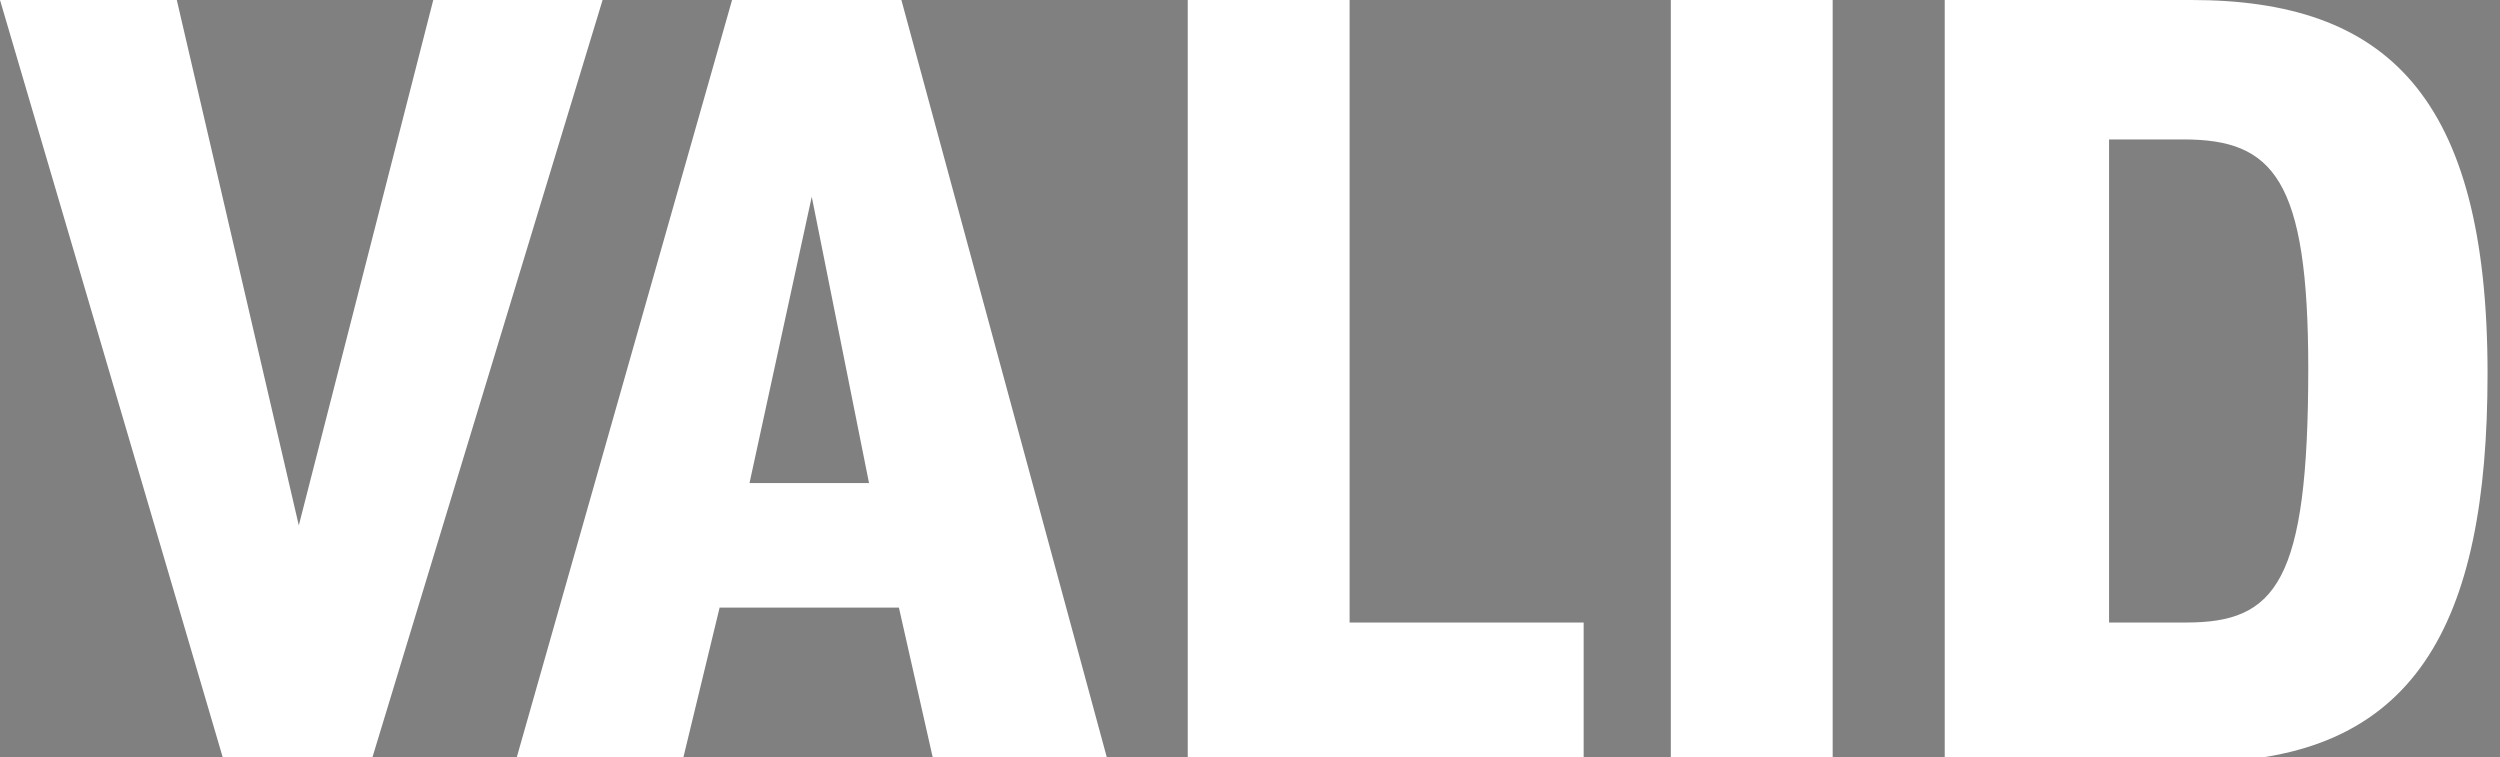 <?xml version="1.0" encoding="UTF-8"?>
<!-- Generator: Adobe Illustrator 22.0.1, SVG Export Plug-In . SVG Version: 6.00 Build 0)  -->
<svg version="1.1" id="Ebene_1" xmlns="http://www.w3.org/2000/svg" xmlns:xlink="http://www.w3.org/1999/xlink" x="0px" y="0px" viewBox="0 0 100.4 30.4" style="enable-background:new 0 0 100.4 30.4;" xml:space="preserve">
<rect x="0" y="0" width="100.4" height="30.4" fill="#808080" stroke="none"/>
<style type="text/css">
	.st0{fill:#FFFFFF;}
	.st1{enable-background:new    ;}
	.st2{fill:#231F20;}
</style>
<g>
	<g>
		<path class="st0" d="M0,0h7.1L12,21.1L17.4,0h6.8l-9.3,30.6H9L0,0z"/>
		<path class="st0" d="M29.4,0h6.8l8.3,30.6h-7l-1.4-6.2h-7.2l-1.5,6.2h-6.7L29.4,0z M30.1,19.4h4.8L32.6,7.9L30.1,19.4z"/>
		<path class="st0" d="M47.7,0h6.5v25h9.4v5.6H47.7V0L47.7,0z"/>
		<path class="st0" d="M73.6,30.6h-6.5V0h6.5C73.6,0,73.6,30.6,73.6,30.6z"/>
		<path class="st0" d="M78.1,0H88c7.8,0,11.9,3.8,11.9,15c0,10.1-2.9,15.6-11.6,15.6H78.1V0L78.1,0z M87.8,25    c3.6,0,4.9-1.6,4.9-10.2c0-7.6-1.4-9.2-5-9.2h-3V25L87.8,25L87.8,25z"/>
	</g>
	<g class="st1">
		<path class="st2" d="M115.2,30.6V19.2h3.3c1.4,0,2.6,0.5,3.5,1.4c0.9,0.9,1.4,2.1,1.4,3.6v1.5c0,1.5-0.5,2.7-1.4,3.6    c-0.9,0.9-2.1,1.4-3.5,1.4H115.2z M116.1,20v9.8h2.4c1.1,0,2.1-0.4,2.8-1.2c0.7-0.8,1.1-1.8,1.1-3v-1.5c0-1.2-0.4-2.2-1.1-3    c-0.7-0.8-1.7-1.2-2.8-1.2L116.1,20L116.1,20z"/>
		<path class="st2" d="M126.5,19.7h-0.9v-1.3h0.9V19.7z M126.5,30.6h-0.9v-8.5h0.9V30.6z"/>
		<path class="st2" d="M128.8,26.5c0-1.4,0.3-2.4,0.9-3.3c0.6-0.8,1.4-1.2,2.4-1.2c0.6,0,1.1,0.1,1.6,0.4c0.4,0.3,0.8,0.6,1.1,1.1    l0.1-1.4h0.8v8.4c0,1.1-0.3,2-0.9,2.6c-0.6,0.6-1.4,1-2.5,1c-0.4,0-0.8-0.1-1.3-0.1s-0.9-0.2-1.2-0.4l0.2-0.8    c0.3,0.2,0.7,0.3,1.1,0.4c0.4,0.1,0.8,0.1,1.2,0.1c0.8,0,1.5-0.2,1.9-0.7c0.4-0.5,0.6-1.1,0.6-2v-1.1c-0.3,0.4-0.7,0.8-1.1,1    c-0.4,0.2-1,0.4-1.5,0.4c-1,0-1.8-0.4-2.4-1.1c-0.6-0.8-0.9-1.8-0.9-3L128.8,26.5L128.8,26.5z M129.7,26.6c0,1,0.2,1.8,0.6,2.5    c0.4,0.6,1,0.9,1.9,0.9c0.6,0,1.1-0.1,1.5-0.4c0.4-0.3,0.7-0.7,0.9-1.2v-3.9c-0.2-0.5-0.5-0.9-0.9-1.2c-0.4-0.3-0.9-0.5-1.5-0.5    c-0.8,0-1.5,0.3-1.9,1c-0.4,0.7-0.6,1.6-0.6,2.7L129.7,26.6L129.7,26.6z"/>
		<path class="st2" d="M139.1,19.7h-0.9v-1.3h0.9V19.7z M139.1,30.6h-0.9v-8.5h0.9V30.6z"/>
		<path class="st2" d="M143.2,20v2.2h1.9v0.8h-1.9v5.5c0,0.6,0.1,0.9,0.3,1.2c0.2,0.2,0.5,0.4,0.8,0.4c0.2,0,0.3,0,0.4,0    c0.1,0,0.3,0,0.5-0.1l0.1,0.7c-0.2,0.1-0.3,0.1-0.6,0.2c-0.2,0-0.4,0.1-0.7,0.1c-0.6,0-1.1-0.2-1.4-0.6s-0.5-1-0.5-1.8v-5.5h-1.5    v-0.8h1.5V20L143.2,20L143.2,20z"/>
		<path class="st2" d="M152.5,30.6c-0.1-0.3-0.1-0.5-0.1-0.7c0-0.2,0-0.4,0-0.6c-0.3,0.4-0.7,0.8-1.3,1.1c-0.5,0.3-1.1,0.4-1.8,0.4    c-0.8,0-1.5-0.2-1.9-0.7c-0.5-0.4-0.7-1-0.7-1.8c0-0.8,0.3-1.4,1-1.9s1.6-0.7,2.7-0.7h1.9v-1.1c0-0.6-0.2-1.1-0.6-1.4    c-0.4-0.3-0.9-0.5-1.6-0.5c-0.7,0-1.2,0.2-1.6,0.5s-0.6,0.7-0.6,1.2l-0.9,0l0,0c0-0.6,0.3-1.2,0.9-1.7c0.6-0.5,1.4-0.8,2.3-0.8    c0.9,0,1.7,0.2,2.3,0.7c0.6,0.5,0.9,1.2,0.9,2.1v4.2c0,0.3,0,0.6,0.1,0.9c0,0.3,0.1,0.6,0.2,0.8L152.5,30.6L152.5,30.6z M149.4,30    c0.7,0,1.3-0.2,1.8-0.5c0.5-0.3,0.9-0.7,1.1-1.2v-1.8h-1.9c-0.9,0-1.5,0.2-2,0.5c-0.5,0.4-0.8,0.8-0.8,1.4c0,0.5,0.2,0.8,0.5,1.1    C148.4,29.8,148.8,30,149.4,30z"/>
		<path class="st2" d="M156.8,30.6h-0.9V18.4h0.9V30.6z"/>
		<path class="st2" d="M164.8,30.6c-0.1-0.3-0.1-0.5-0.1-0.7c0-0.2,0-0.4,0-0.6c-0.3,0.4-0.7,0.8-1.3,1.1c-0.5,0.3-1.1,0.4-1.8,0.4    c-0.8,0-1.5-0.2-1.9-0.7c-0.5-0.4-0.7-1-0.7-1.8c0-0.8,0.3-1.4,1-1.9s1.6-0.7,2.7-0.7h1.9v-1.1c0-0.6-0.2-1.1-0.6-1.4    c-0.4-0.3-0.9-0.5-1.6-0.5c-0.7,0-1.2,0.2-1.6,0.5c-0.4,0.3-0.6,0.7-0.6,1.2l-0.9,0l0,0c0-0.6,0.3-1.2,0.9-1.7    c0.6-0.5,1.4-0.8,2.3-0.8c0.9,0,1.7,0.2,2.3,0.7c0.6,0.5,0.9,1.2,0.9,2.1v4.2c0,0.3,0,0.6,0.1,0.9c0,0.3,0.1,0.6,0.2,0.8    L164.8,30.6L164.8,30.6z M161.7,30c0.7,0,1.3-0.2,1.8-0.5c0.5-0.3,0.9-0.7,1.1-1.2v-1.8h-1.9c-0.9,0-1.5,0.2-2,0.5    c-0.5,0.4-0.8,0.8-0.8,1.4c0,0.5,0.2,0.8,0.5,1.1C160.7,29.8,161.1,30,161.7,30z"/>
		<path class="st2" d="M167.7,26.5c0-1.4,0.3-2.4,0.9-3.3s1.4-1.2,2.4-1.2c0.6,0,1.1,0.1,1.6,0.4c0.4,0.3,0.8,0.6,1.1,1.1l0.1-1.4    h0.8v8.4c0,1.1-0.3,2-0.9,2.6c-0.6,0.6-1.4,1-2.5,1c-0.4,0-0.8-0.1-1.3-0.1s-0.9-0.2-1.2-0.4l0.2-0.8c0.3,0.2,0.7,0.3,1.1,0.4    c0.4,0.1,0.8,0.1,1.2,0.1c0.8,0,1.5-0.2,1.9-0.7c0.4-0.5,0.6-1.1,0.6-2v-1.1c-0.3,0.4-0.6,0.8-1.1,1s-1,0.4-1.5,0.4    c-1,0-1.8-0.4-2.4-1.1c-0.6-0.8-0.9-1.8-0.9-3L167.7,26.5L167.7,26.5z M168.6,26.6c0,1,0.2,1.8,0.6,2.5c0.4,0.6,1,0.9,1.9,0.9    c0.6,0,1.1-0.1,1.5-0.4c0.4-0.3,0.7-0.7,0.9-1.2v-3.9c-0.2-0.5-0.5-0.9-0.9-1.2c-0.4-0.3-0.9-0.5-1.5-0.5c-0.8,0-1.5,0.3-1.9,1    c-0.4,0.7-0.6,1.6-0.6,2.7V26.6L168.6,26.6z"/>
		<path class="st2" d="M180.2,30.8c-1.1,0-1.9-0.4-2.7-1.2c-0.7-0.8-1.1-1.8-1.1-3v-0.4c0-1.2,0.4-2.2,1-3c0.7-0.8,1.5-1.2,2.5-1.2    c1,0,1.9,0.3,2.5,1c0.6,0.7,0.9,1.5,0.9,2.6v0.8h-6v0.2c0,1,0.3,1.8,0.8,2.4c0.5,0.6,1.2,1,2,1c0.6,0,1.1-0.1,1.5-0.2    s0.8-0.4,1.1-0.7l0.4,0.6c-0.3,0.3-0.7,0.6-1.2,0.8C181.5,30.7,180.9,30.8,180.2,30.8z M180.1,22.8c-0.7,0-1.3,0.3-1.8,0.8    c-0.5,0.5-0.7,1.2-0.8,2l0,0h5v-0.2c0-0.7-0.2-1.4-0.7-1.9C181.4,23,180.8,22.8,180.1,22.8z"/>
		<path class="st2" d="M186.1,22.1l0.1,1.5c0.3-0.5,0.6-0.9,1.1-1.2c0.5-0.3,1-0.4,1.6-0.4c0.9,0,1.6,0.3,2.1,0.8    c0.5,0.6,0.7,1.4,0.7,2.6v5.2h-0.9v-5.2c0-1-0.2-1.7-0.5-2.1c-0.4-0.4-0.9-0.6-1.6-0.6c-0.7,0-1.2,0.2-1.6,0.5    c-0.4,0.3-0.7,0.8-0.9,1.4v5.9h-0.9v-8.5C185.3,22.1,186.1,22.1,186.1,22.1z"/>
		<path class="st2" d="M195.7,20v2.2h1.9v0.8h-1.9v5.5c0,0.6,0.1,0.9,0.3,1.2c0.2,0.2,0.5,0.4,0.8,0.4c0.1,0,0.3,0,0.4,0    c0.1,0,0.3,0,0.5-0.1l0.1,0.7c-0.2,0.1-0.4,0.1-0.6,0.2c-0.2,0-0.5,0.1-0.7,0.1c-0.6,0-1.1-0.2-1.4-0.6s-0.5-1-0.5-1.8v-5.5h-1.5    v-0.8h1.5V20L195.7,20L195.7,20z"/>
		<path class="st2" d="M205.2,29.2c-0.3,0.5-0.6,0.9-1.1,1.2c-0.5,0.3-1,0.4-1.6,0.4c-0.9,0-1.6-0.3-2.1-0.9    c-0.5-0.6-0.8-1.6-0.8-2.8v-4.9h0.9v5c0,1,0.2,1.8,0.5,2.2c0.4,0.5,0.9,0.7,1.5,0.7c0.7,0,1.3-0.2,1.7-0.5    c0.4-0.3,0.7-0.8,0.9-1.3v-6.1h0.9v8.5h-0.8L205.2,29.2z"/>
		<path class="st2" d="M212.5,22.9l-0.7,0c-0.6,0-1.1,0.2-1.5,0.5s-0.7,0.8-0.8,1.4v5.9h-0.9v-8.5h0.8l0.1,1.4v0.1    c0.2-0.5,0.6-0.9,1-1.2c0.4-0.3,0.9-0.4,1.5-0.4c0.1,0,0.2,0,0.4,0c0.1,0,0.2,0,0.3,0.1L212.5,22.9z"/>
	</g>
</g>
</svg>